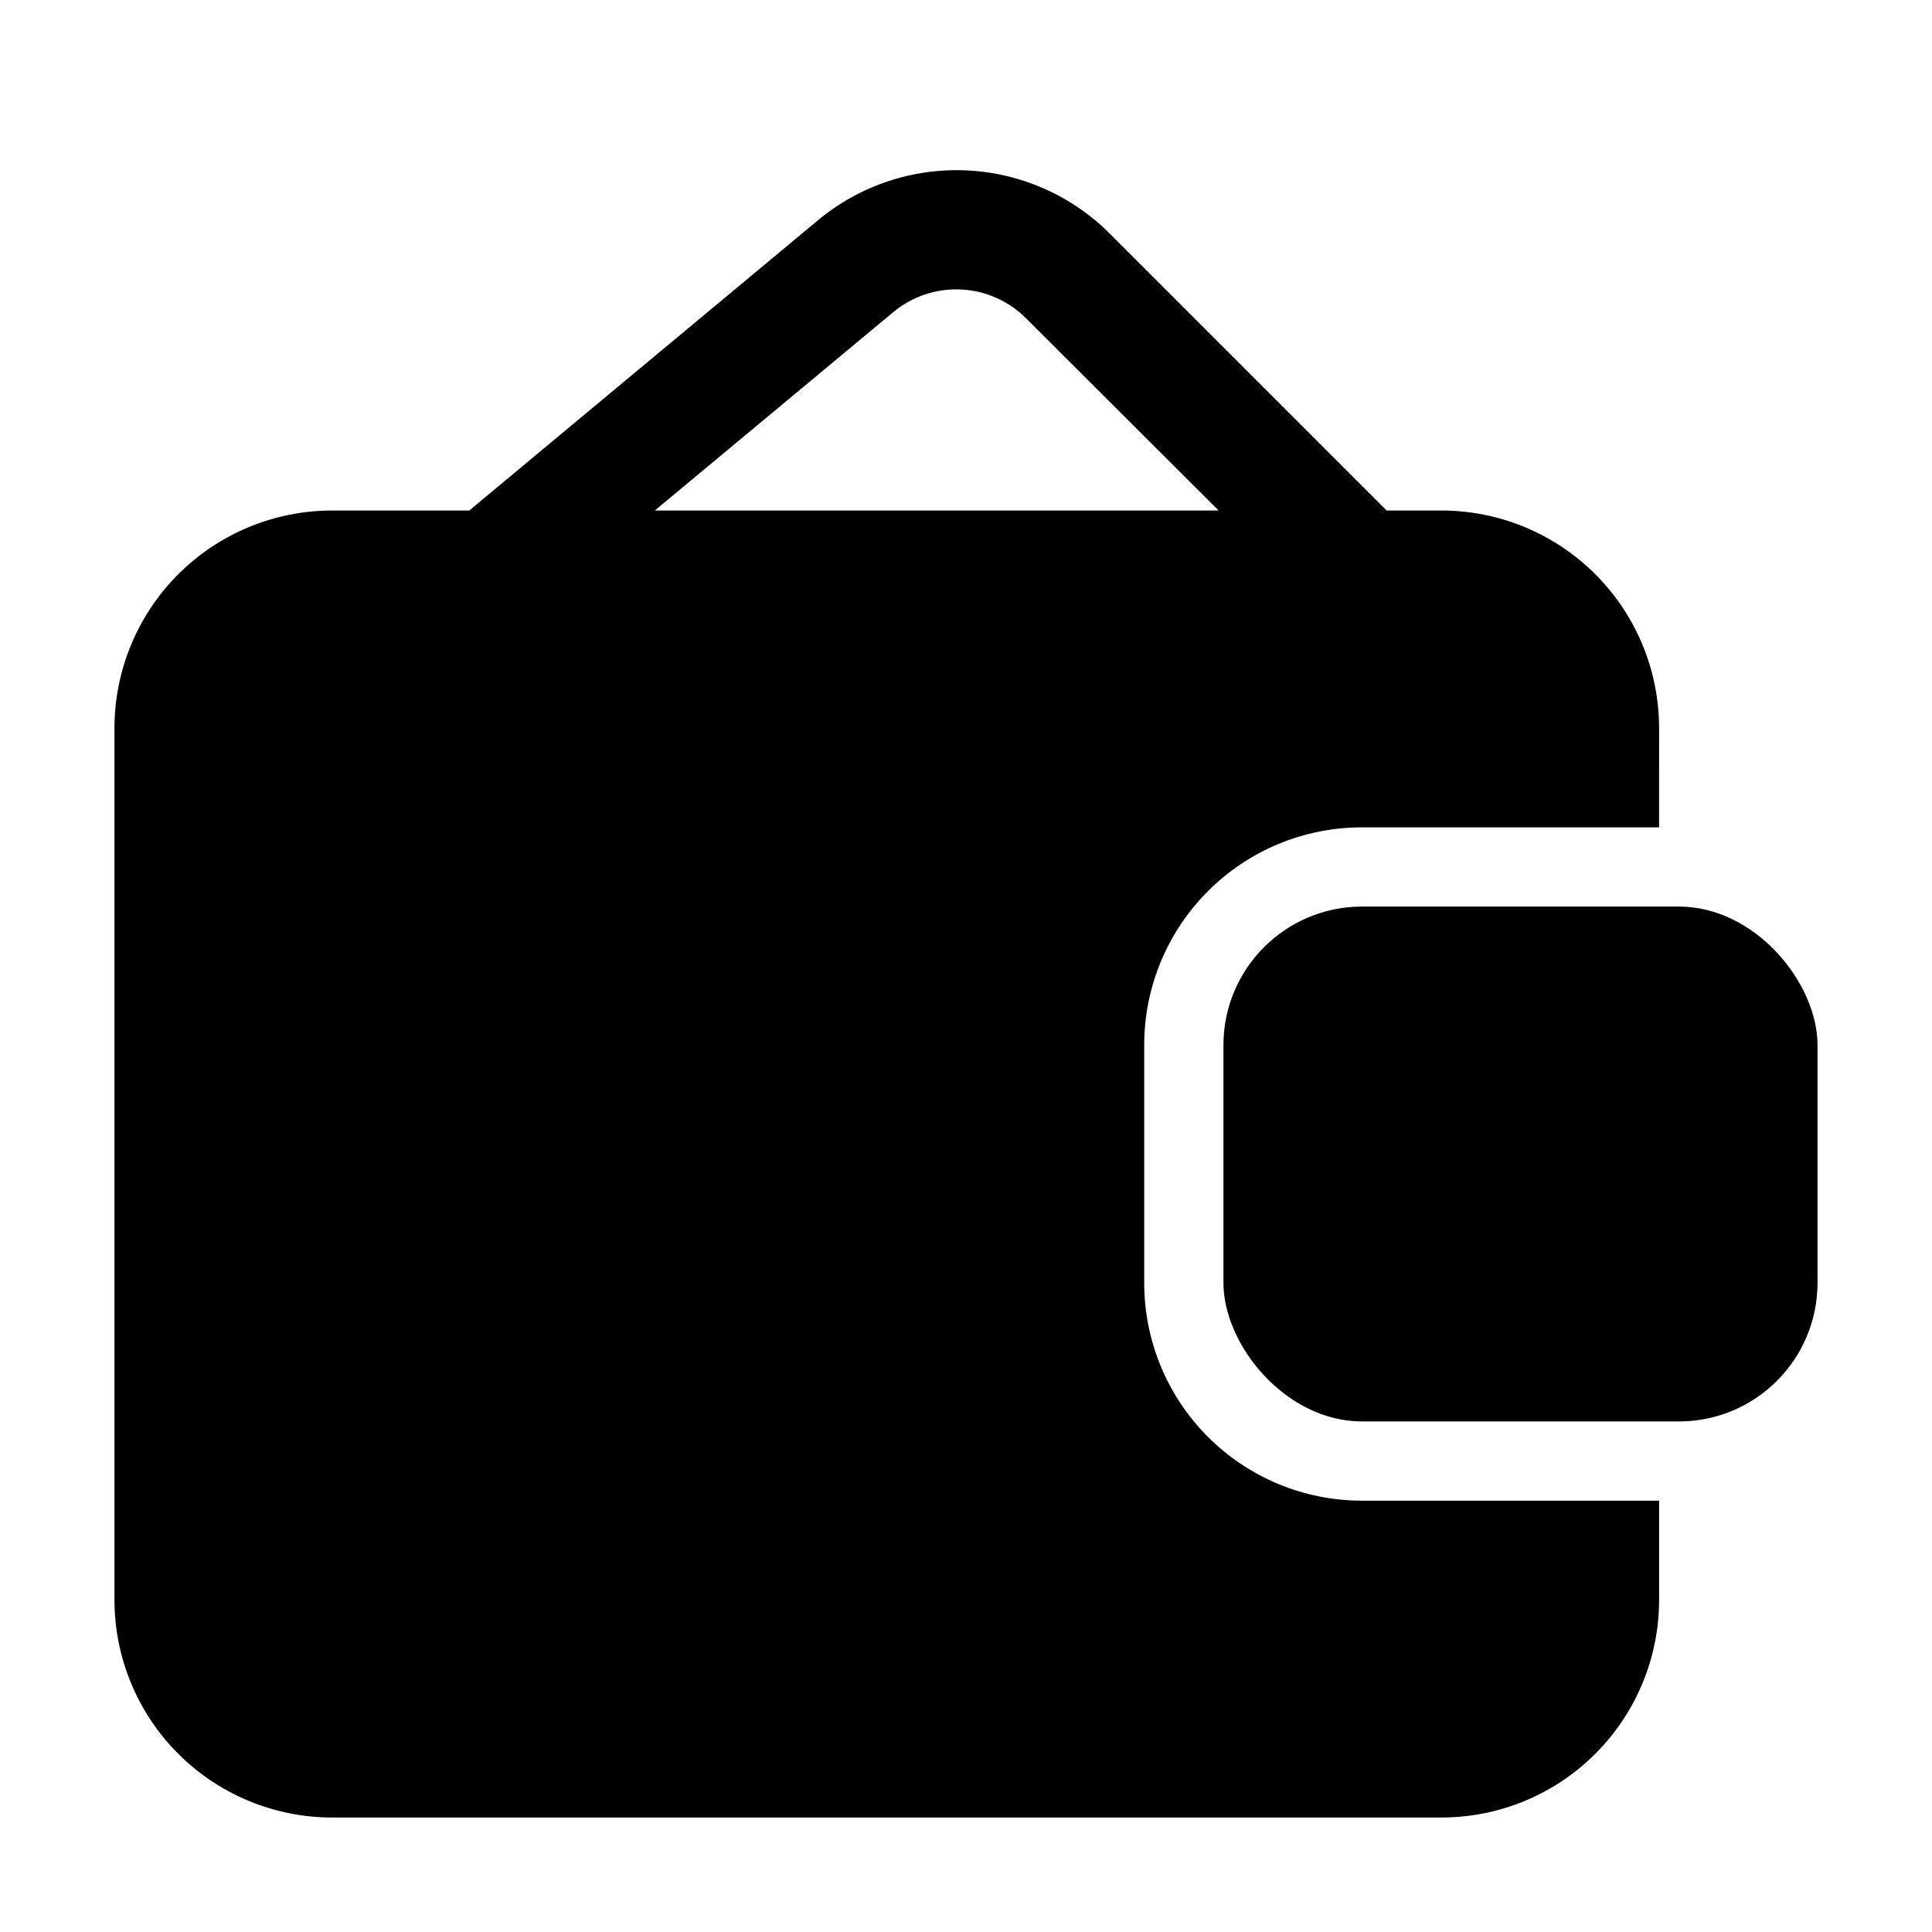 <?xml version="1.0" encoding="UTF-8"?>
<!-- Uploaded to: SVG Repo, www.svgrepo.com, Generator: SVG Repo Mixer Tools -->
<svg fill="#000000" width="800px" height="800px" version="1.1" viewBox="144 144 512 512" xmlns="http://www.w3.org/2000/svg">
 <g>
  <path d="m232.06 625.66h293.89c15.316 0.012 30.004-6.066 40.832-16.898 10.832-10.828 16.91-25.516 16.898-40.832v-26.238h-78.723c-15.312 0.012-30-6.066-40.832-16.895-10.828-10.832-16.906-25.52-16.895-40.836v-62.973c-0.012-15.316 6.066-30.004 16.895-40.832 10.832-10.832 25.52-16.91 40.832-16.898h78.719l0.004-26.238c0.012-15.316-6.066-30.004-16.898-40.832-10.828-10.828-25.516-16.91-40.832-16.898h-14.465l-73.238-73.238c-10.148-10.215-23.766-16.246-38.148-16.898-14.383-0.652-28.488 4.117-39.523 13.371l-92.219 76.766h-36.293c-15.312-0.012-30.004 6.07-40.832 16.898s-16.906 25.516-16.898 40.832v230.91c-0.008 15.316 6.07 30.004 16.898 40.832 10.828 10.832 25.52 16.91 40.832 16.898zm148.56-398.85-0.004-0.004c5.019-4.215 11.441-6.391 17.988-6.094s12.746 3.039 17.363 7.691l50.969 50.883h-149.4z"/>
  <path d="m504.96 384.25h83.969c20.289 0 36.734 20.289 36.734 36.734v62.977c0 20.289-16.449 36.734-36.734 36.734h-83.969c-20.289 0-36.734-20.289-36.734-36.734v-62.977c0-20.289 16.449-36.734 36.734-36.734z"/>
 </g>
</svg>